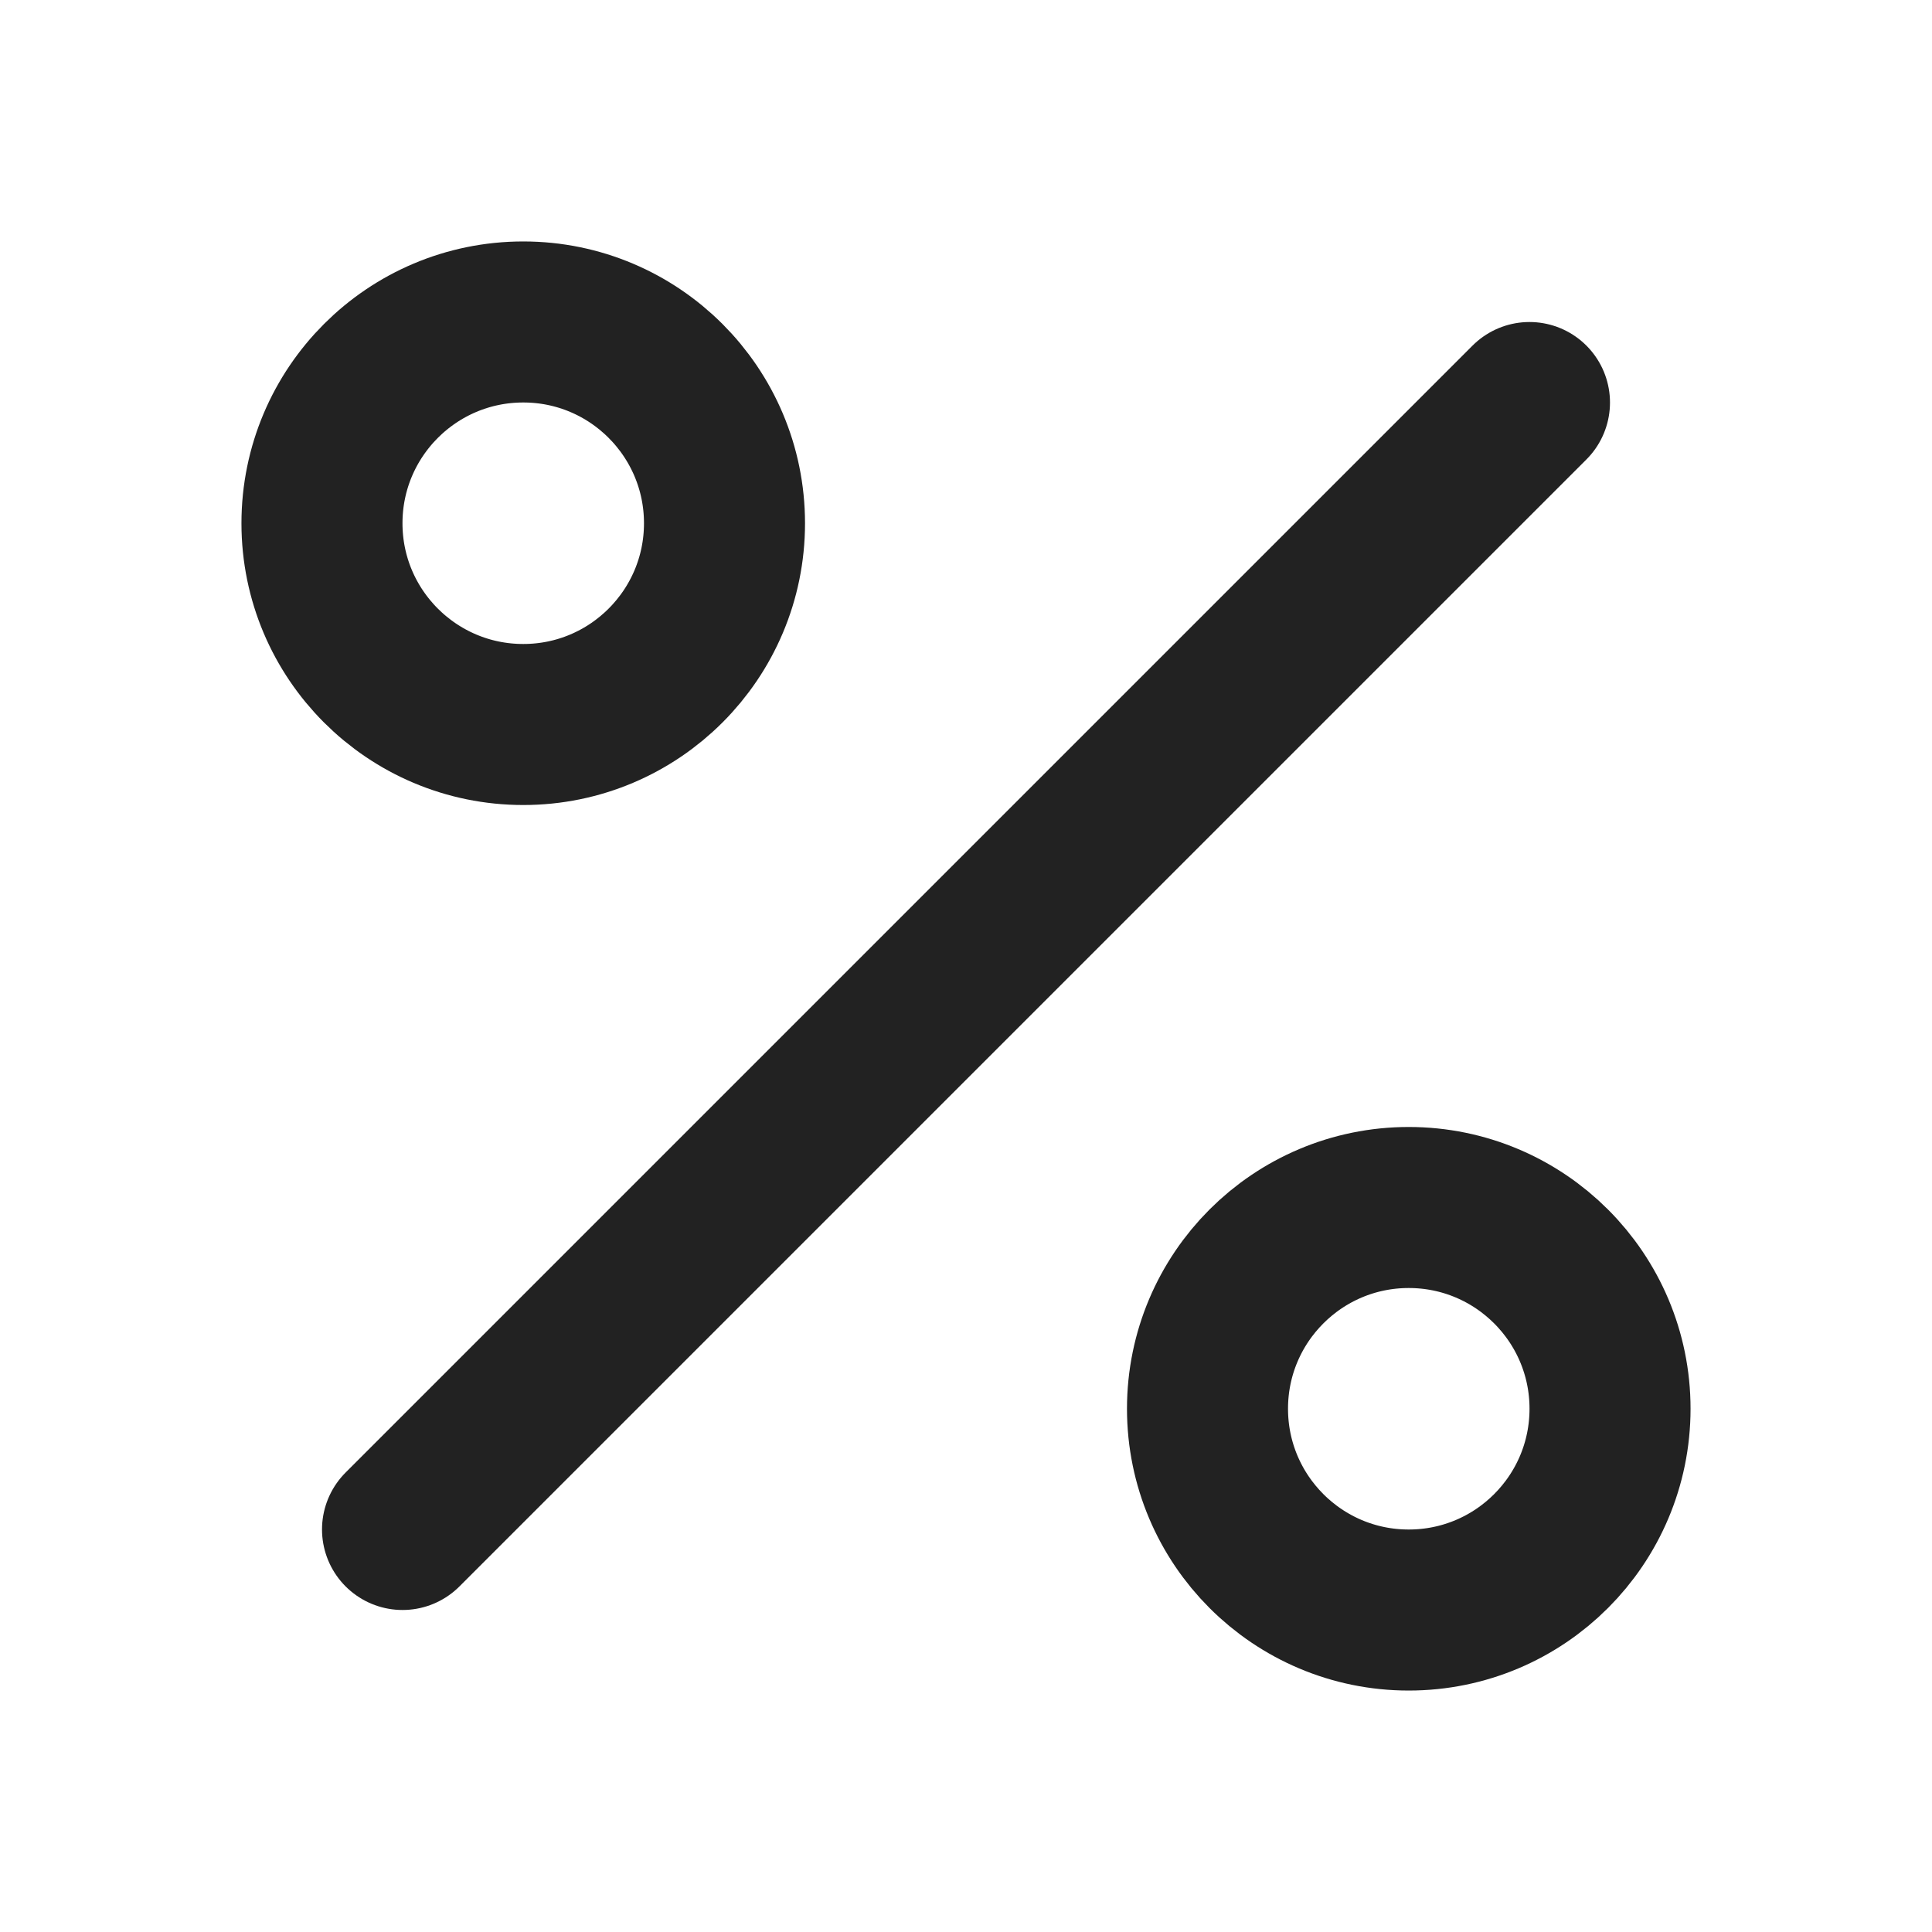 <?xml version="1.0" encoding="UTF-8"?> <svg xmlns="http://www.w3.org/2000/svg" width="20" height="20" viewBox="0 0 20 20" fill="none"><path d="M15.833 4.167L4.167 15.833" stroke="#222222" stroke-width="1.667" stroke-linecap="round" stroke-linejoin="round"></path><path fill-rule="evenodd" clip-rule="evenodd" d="M5.417 7.5C6.567 7.5 7.5 6.567 7.5 5.417C7.5 4.266 6.567 3.333 5.417 3.333C4.266 3.333 3.333 4.266 3.333 5.417C3.333 6.567 4.266 7.5 5.417 7.5Z" stroke="#222222" stroke-width="1.667" stroke-linecap="round" stroke-linejoin="round"></path><path fill-rule="evenodd" clip-rule="evenodd" d="M14.583 16.667C15.734 16.667 16.667 15.734 16.667 14.583C16.667 13.433 15.734 12.5 14.583 12.5C13.433 12.5 12.5 13.433 12.5 14.583C12.5 15.734 13.433 16.667 14.583 16.667Z" stroke="#222222" stroke-width="1.667" stroke-linecap="round" stroke-linejoin="round"></path></svg> 